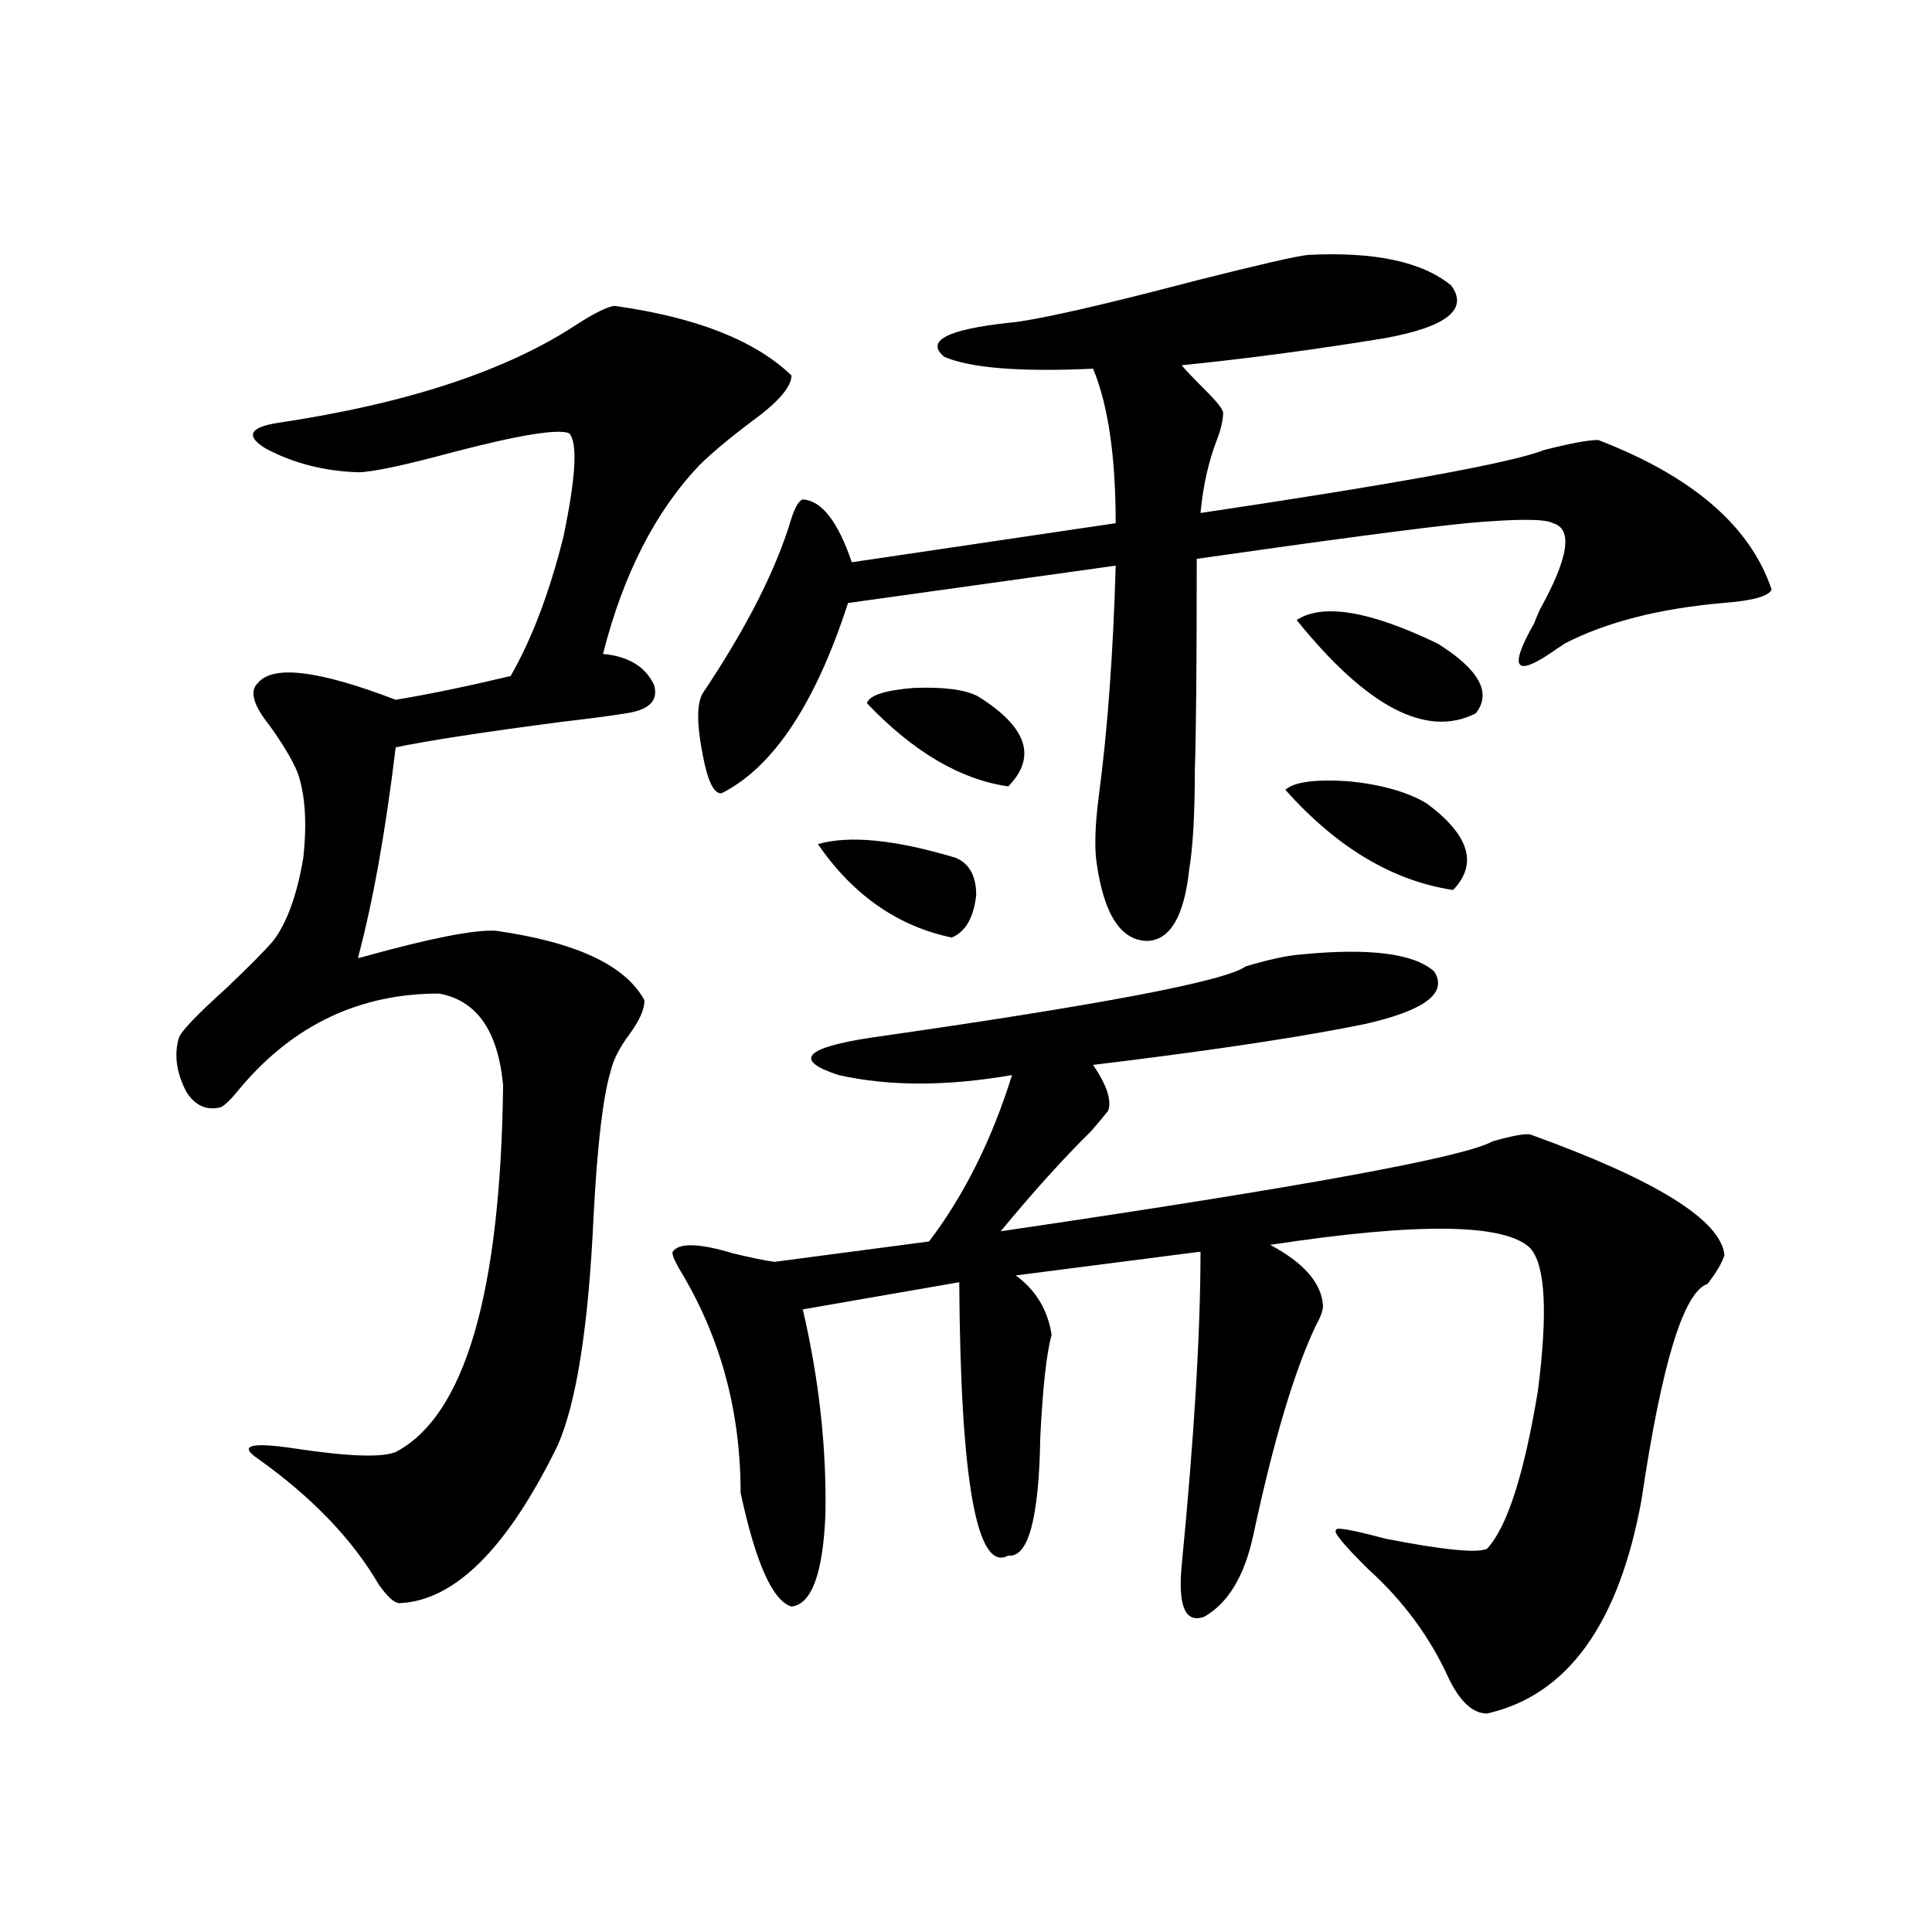 <?xml version="1.0" encoding="utf-8"?>
<!-- Generator: Adobe Illustrator 16.0.0, SVG Export Plug-In . SVG Version: 6.00 Build 0)  -->
<!DOCTYPE svg PUBLIC "-//W3C//DTD SVG 1.1//EN" "http://www.w3.org/Graphics/SVG/1.1/DTD/svg11.dtd">
<svg version="1.1" id="图层_1" xmlns="http://www.w3.org/2000/svg" xmlns:xlink="http://www.w3.org/1999/xlink" x="0px" y="0px"
	 width="1000px" height="1000px" viewBox="0 0 1000 1000" enable-background="new 0 0 1000 1000" xml:space="preserve">
<path d="M317.968,158.309c42.271,5.864,72.834,17.88,91.705,36.035c0,5.864-6.829,13.774-20.487,23.73
	c-11.707,8.789-20.822,16.411-27.316,22.852c-22.773,24.032-39.358,56.552-49.755,97.559c13.003,1.181,21.783,6.454,26.341,15.82
	c2.592,8.212-2.286,13.184-14.634,14.941c-7.164,1.181-18.216,2.637-33.17,4.395c-40.334,5.273-68.946,9.668-85.852,13.184
	c-5.213,43.368-11.707,79.692-19.512,108.984c0.641,0,1.951-0.288,3.902-0.879c33.811-9.366,56.249-13.761,67.315-13.184
	c41.615,5.864,67.315,17.88,77.071,36.035c0,4.696-2.606,10.547-7.805,17.578c-5.213,7.031-8.46,13.485-9.756,19.336
	c-3.902,12.896-6.829,37.793-8.78,74.707c-2.606,56.841-8.78,96.392-18.536,118.652c-26.021,53.325-53.337,80.558-81.949,81.738
	c-2.606,0-6.188-3.228-10.731-9.668c-13.658-23.429-34.48-45.112-62.438-65.039c-10.411-7.031-3.902-8.789,19.512-5.273
	c27.316,4.106,44.542,4.696,51.706,1.758c35.762-18.745,54.298-82.026,55.608-189.844c-2.606-28.125-13.658-43.945-33.17-47.461
	c-40.975,0-75.12,16.122-102.437,48.34c-5.213,6.454-8.78,9.97-10.731,10.547c-7.164,1.758-13.018-0.879-17.561-7.91
	c-5.213-9.956-6.509-19.336-3.902-28.125c1.296-3.516,9.421-12.003,24.39-25.488c11.707-11.124,19.832-19.336,24.39-24.609
	c7.149-9.366,12.348-23.73,15.609-43.066c1.951-18.155,0.976-32.808-2.927-43.945c-2.606-6.44-7.484-14.64-14.634-24.609
	c-8.46-10.547-10.411-17.866-5.854-21.973c7.805-9.366,31.539-6.44,71.218,8.789c17.561-2.925,37.393-7.031,59.511-12.305
	c11.052-19.336,20.152-43.354,27.316-72.07c6.494-31.05,7.47-48.917,2.927-53.613c-5.854-2.335-25.7,0.879-59.511,9.668
	c-26.021,7.031-42.605,10.547-49.755,10.547c-17.561-0.577-33.505-4.683-47.804-12.305c-10.411-6.44-8.46-10.835,5.854-13.184
	c66.98-9.956,118.687-26.944,155.118-50.977C307.557,162.126,314.065,158.899,317.968,158.309z M673.081,494.051
	c35.762-3.516,58.855-0.577,69.267,8.789c7.149,11.138-4.878,20.215-36.097,27.246c-28.627,5.864-68.291,12.017-119.021,18.457
	c-9.756,1.181-16.92,2.06-21.463,2.637c7.149,10.547,9.756,18.457,7.805,23.73c-1.311,1.758-4.237,5.273-8.78,10.547
	c-14.313,14.063-29.923,31.353-46.828,51.855c155.438-22.852,240.314-38.37,254.628-46.582c10.396-2.925,16.905-4.093,19.512-3.516
	c65.029,23.442,98.534,44.247,100.485,62.402c-1.311,4.106-4.237,9.091-8.78,14.941c-12.362,4.106-23.749,41.309-34.146,111.621
	c-11.707,64.448-38.383,101.362-79.998,110.742c-7.164,0-13.658-5.864-19.512-17.578c-9.756-21.685-23.749-40.731-41.95-57.129
	c-13.018-12.882-18.536-19.624-16.585-20.215c-0.655-1.758,7.805-0.288,25.365,4.395c29.908,5.864,47.469,7.622,52.682,5.273
	c10.396-11.124,19.177-38.37,26.341-81.738c5.198-40.43,3.902-65.039-3.902-73.828c-13.018-12.882-57.895-13.472-134.631-1.758
	c17.561,9.38,26.661,19.927,27.316,31.641c0,2.349-1.311,5.864-3.902,10.547c-11.066,23.442-21.798,59.478-32.194,108.105
	c-4.558,21.094-13.018,35.156-25.365,42.188c-9.756,3.516-13.658-5.273-11.707-26.367c6.494-66.797,9.756-120.987,9.756-162.598
	l-95.607,12.305c10.396,7.622,16.585,17.88,18.536,30.762c-2.606,9.38-4.558,26.958-5.854,52.734
	c-0.655,42.188-6.188,62.704-16.585,61.523c-16.265,8.789-24.725-38.37-25.365-141.504l-80.974,14.063
	c8.445,36.337,12.348,71.782,11.707,106.348c-1.311,30.474-7.164,46.28-17.561,47.461c-9.756-2.938-18.536-22.55-26.341-58.887
	c0-41.597-10.091-79.39-30.243-113.379c-3.902-6.44-5.533-10.245-4.878-11.426c3.247-4.683,13.658-4.395,31.219,0.879
	c9.756,2.349,16.905,3.817,21.463,4.395l79.998-10.547c18.201-24.019,32.515-52.734,42.926-86.133
	c-33.825,5.864-63.748,5.864-89.754,0c-23.414-7.608-17.896-14.063,16.585-19.336c119.021-16.987,183.73-29.292,194.142-36.914
	C656.496,496.688,665.917,494.642,673.081,494.051z M676.983,131.941c34.466-1.758,59.176,3.516,74.145,15.82
	c9.101,12.305-2.286,21.396-34.146,27.246c-35.776,5.864-70.897,10.547-105.363,14.063c1.951,2.349,5.854,6.454,11.707,12.305
	c6.494,6.454,9.756,10.547,9.756,12.305c0,3.516-0.976,7.91-2.927,13.184c-4.558,11.728-7.484,24.609-8.78,38.672
	c102.102-15.229,161.292-26.065,177.557-32.52c13.658-3.516,23.079-5.273,28.292-5.273c48.779,18.759,78.688,44.536,89.754,77.344
	c-1.311,3.516-9.756,5.864-25.365,7.031c-33.17,2.938-60.486,9.97-81.949,21.094c-0.655,0.591-1.951,1.47-3.902,2.637
	c-21.463,15.243-25.365,10.849-11.707-13.184c0.641-1.758,1.616-4.093,2.927-7.031c14.954-26.944,17.226-41.886,6.829-44.824
	c-3.902-2.335-18.871-2.335-44.877,0c-23.414,2.349-69.922,8.501-139.509,18.457c0,55.083-0.335,91.406-0.976,108.984
	c0,22.852-0.976,40.142-2.927,51.855c-2.606,24.032-9.756,36.337-21.463,36.914c-13.658,0-22.438-13.184-26.341-39.551
	c-1.311-8.198-0.976-19.913,0.976-35.156c4.543-33.976,7.47-73.828,8.78-119.531L438.94,312.117
	c-16.92,52.157-38.703,84.966-65.364,98.438c-3.902,0.591-7.164-5.851-9.756-19.336c-3.262-16.397-3.262-27.246,0-32.52
	c22.759-33.976,38.048-64.16,45.853-90.527c1.951-5.851,3.902-9.077,5.854-9.668c9.756,0.591,18.201,11.426,25.365,32.52
	l136.582-20.215c0-34.565-3.902-61.222-11.707-79.98c-37.728,1.758-63.413-0.288-77.071-6.152
	c-9.756-8.198,1.296-14.063,33.17-17.578c13.658-1.167,46.173-8.487,97.559-21.973C651.938,136.927,671.13,132.532,676.983,131.941z
	 M423.331,436.922c16.25-4.683,39.999-2.335,71.218,7.031c7.149,2.938,10.731,9.38,10.731,19.336
	c-1.311,11.728-5.533,19.048-12.683,21.973C464.626,479.411,441.532,463.289,423.331,436.922z M448.696,363.973
	c1.296-4.093,9.421-6.729,24.39-7.91c15.609-0.577,26.661,0.879,33.17,4.395c25.365,15.82,30.563,31.353,15.609,46.582
	C497.141,403.523,472.751,389.173,448.696,363.973z M665.276,408.797c4.543-4.093,15.609-5.562,33.17-4.395
	c16.905,1.758,30.243,5.575,39.999,11.426c22.104,16.411,26.661,31.353,13.658,44.824
	C720.885,455.97,691.938,438.68,665.276,408.797z M671.13,320.906c13.658-8.789,38.048-4.683,73.169,12.305
	c21.463,13.485,27.957,25.488,19.512,36.035C738.445,382.142,707.547,366.032,671.13,320.906z"/>
</svg>
